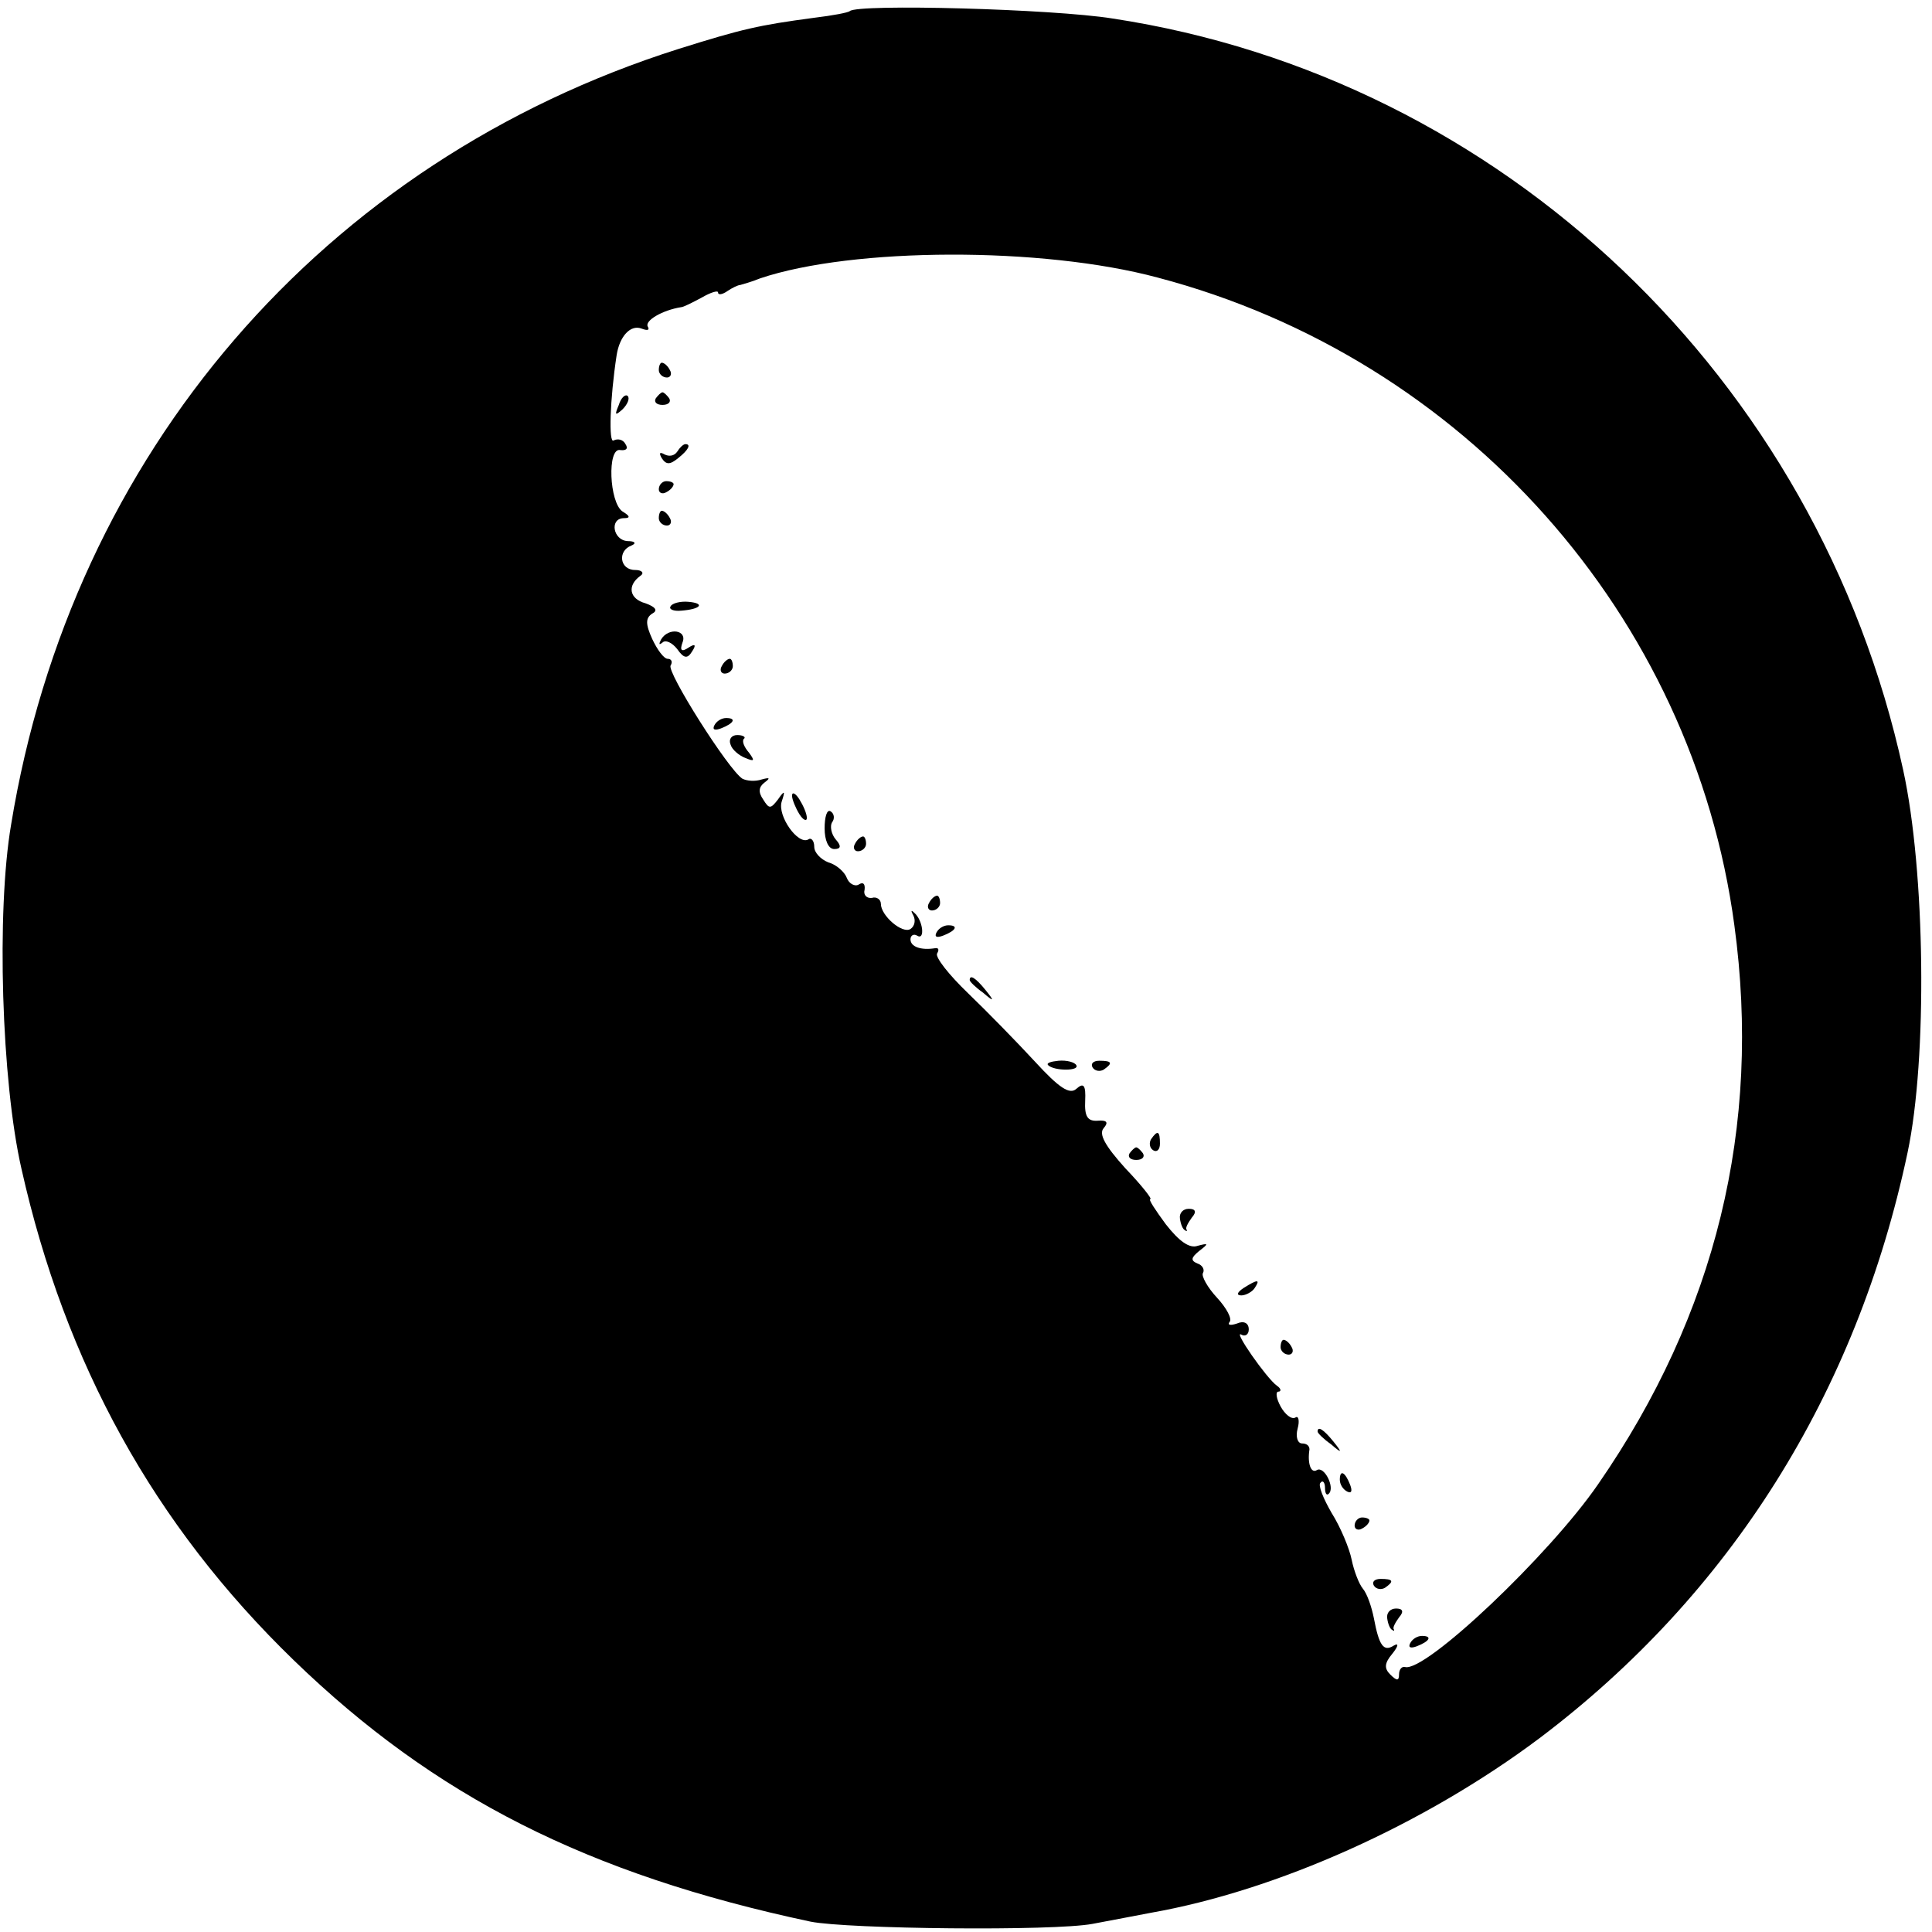 <?xml version="1.0" standalone="no"?>
<!DOCTYPE svg PUBLIC "-//W3C//DTD SVG 20010904//EN"
 "http://www.w3.org/TR/2001/REC-SVG-20010904/DTD/svg10.dtd">
<svg version="1.0" xmlns="http://www.w3.org/2000/svg"
 width="261pt" height="261pt" viewBox="0 0 261 261"
 preserveAspectRatio="xMidYMid meet">
<g transform="translate(0,261) scale(0.1,-0.1)"
fill="#000000" stroke="none">
<path d="M1148 2595 c-2 -2 -23 -6 -48 -9 -75 -10 -97 -15 -183 -42 -480 -152
-820 -546 -902 -1048 -20 -117 -13 -347 14 -465 59 -263 179 -481 368 -664
190 -184 397 -289 698 -353 50 -10 328 -13 381 -3 27 5 63 12 79 15 170 30
369 119 525 236 257 194 428 465 497 791 27 127 24 380 -6 517 -115 529 -542
935 -1068 1015 -81 13 -344 20 -355 10z m416 -360 c414 -109 723 -457 779
-875 37 -272 -25 -525 -184 -755 -66 -96 -234 -255 -261 -247 -4 1 -8 -3 -8
-10 0 -9 -3 -9 -12 0 -8 8 -8 15 3 28 8 10 9 15 2 11 -14 -9 -20 0 -27 37 -3
15 -9 33 -15 40 -5 6 -12 24 -15 39 -3 15 -15 44 -27 63 -11 19 -19 38 -15 41
3 4 6 0 6 -7 0 -7 2 -11 5 -8 9 8 -6 38 -16 32 -8 -5 -13 9 -10 28 0 5 -4 8
-10 8 -6 0 -9 9 -6 20 3 11 1 18 -3 15 -5 -3 -14 4 -20 15 -6 11 -7 20 -3 20
4 0 4 4 -2 8 -14 10 -60 76 -48 69 5 -3 10 0 10 7 0 9 -7 12 -16 8 -9 -3 -13
-2 -10 2 4 4 -4 19 -17 33 -13 14 -21 29 -19 33 3 5 -1 11 -7 13 -10 4 -9 8 2
17 13 10 13 11 -2 7 -11 -4 -25 6 -43 29 -14 19 -24 34 -21 34 3 0 -12 19 -34
42 -27 30 -36 46 -29 54 7 8 4 11 -8 10 -14 -1 -18 6 -17 27 1 21 -2 25 -12
16 -9 -8 -23 1 -56 37 -24 26 -64 67 -90 92 -26 25 -45 49 -42 54 3 5 2 8 -3
7 -19 -3 -33 2 -33 12 0 5 4 8 9 5 11 -7 8 21 -4 31 -4 4 -5 3 -1 -4 3 -6 2
-14 -4 -18 -11 -7 -40 18 -40 34 0 6 -6 10 -12 8 -7 -1 -12 4 -10 11 1 8 -2
11 -8 7 -5 -3 -13 1 -16 9 -3 8 -14 18 -25 21 -10 4 -19 13 -19 21 0 8 -4 13
-8 10 -14 -8 -42 32 -36 51 5 15 4 16 -5 3 -10 -13 -12 -13 -20 0 -7 10 -6 17
2 23 8 6 7 7 -4 4 -9 -3 -20 -2 -26 1 -19 12 -103 145 -97 153 3 5 1 9 -4 9
-5 0 -14 12 -21 27 -9 20 -9 28 0 34 8 4 5 9 -9 14 -22 6 -25 24 -7 37 6 4 2
8 -7 8 -21 0 -24 26 -5 33 7 3 5 6 -5 6 -20 1 -25 31 -5 31 9 0 8 3 -2 9 -18
12 -21 87 -3 83 8 -1 11 2 7 8 -3 6 -10 8 -16 5 -7 -5 -5 56 4 115 4 26 19 42
34 36 8 -3 11 -2 8 3 -4 8 20 22 45 26 3 0 15 6 28 13 12 7 22 10 22 7 0 -4 6
-3 13 2 6 4 14 8 17 8 3 1 15 4 27 9 125 42 381 43 537 1z"/>
<path d="M890 2110 c0 -5 5 -10 11 -10 5 0 7 5 4 10 -3 6 -8 10 -11 10 -2 0
-4 -4 -4 -10z"/>
<path d="M836 2063 c-6 -14 -5 -15 5 -6 7 7 10 15 7 18 -3 3 -9 -2 -12 -12z"/>
<path d="M886 2072 c-3 -5 1 -9 9 -9 8 0 12 4 9 9 -3 4 -7 8 -9 8 -2 0 -6 -4
-9 -8z"/>
<path d="M915 2000 c-4 -6 -11 -7 -17 -4 -7 4 -8 2 -4 -5 6 -9 11 -9 22 0 14
11 18 19 10 19 -3 0 -8 -5 -11 -10z"/>
<path d="M890 1949 c0 -5 5 -7 10 -4 6 3 10 8 10 11 0 2 -4 4 -10 4 -5 0 -10
-5 -10 -11z"/>
<path d="M890 1910 c0 -5 5 -10 11 -10 5 0 7 5 4 10 -3 6 -8 10 -11 10 -2 0
-4 -4 -4 -10z"/>
<path d="M906 1791 c-3 -4 4 -7 14 -6 27 2 33 10 10 12 -11 1 -22 -2 -24 -6z"/>
<path d="M893 1746 c-3 -6 -3 -8 2 -4 4 4 13 0 20 -9 9 -13 14 -13 20 -3 6 9
4 11 -5 5 -9 -6 -12 -4 -8 7 7 17 -19 21 -29 4z"/>
<path d="M975 1710 c-3 -5 -1 -10 4 -10 6 0 11 5 11 10 0 6 -2 10 -4 10 -3 0
-8 -4 -11 -10z"/>
<path d="M965 1630 c-3 -6 1 -7 9 -4 18 7 21 14 7 14 -6 0 -13 -4 -16 -10z"/>
<path d="M987 1604 c2 -7 12 -15 20 -18 12 -5 13 -4 5 7 -7 8 -10 16 -7 19 3
2 -1 5 -9 5 -8 0 -12 -6 -9 -13z"/>
<path d="M1070 1535 c0 -5 5 -17 10 -25 5 -8 10 -10 10 -5 0 6 -5 17 -10 25
-5 8 -10 11 -10 5z"/>
<path d="M1114 1491 c0 -16 5 -28 13 -28 9 0 10 4 2 13 -6 7 -8 18 -5 23 4 5
3 12 -2 15 -5 3 -8 -8 -8 -23z"/>
<path d="M1155 1470 c-3 -5 -1 -10 4 -10 6 0 11 5 11 10 0 6 -2 10 -4 10 -3 0
-8 -4 -11 -10z"/>
<path d="M1255 1390 c-3 -5 -1 -10 4 -10 6 0 11 5 11 10 0 6 -2 10 -4 10 -3 0
-8 -4 -11 -10z"/>
<path d="M1265 1350 c-3 -6 1 -7 9 -4 18 7 21 14 7 14 -6 0 -13 -4 -16 -10z"/>
<path d="M1310 1286 c0 -2 8 -10 18 -17 15 -13 16 -12 3 4 -13 16 -21 21 -21
13z"/>
<path d="M1416 1171 c8 -8 43 -8 38 0 -2 4 -13 7 -24 6 -10 -1 -17 -3 -14 -6z"/>
<path d="M1476 1168 c3 -5 10 -6 15 -3 13 9 11 12 -6 12 -8 0 -12 -4 -9 -9z"/>
<path d="M1555 1071 c-3 -5 -2 -12 3 -15 5 -3 9 1 9 9 0 17 -3 19 -12 6z"/>
<path d="M1526 1052 c-3 -5 1 -9 9 -9 8 0 12 4 9 9 -3 4 -7 8 -9 8 -2 0 -6 -4
-9 -8z"/>
<path d="M1594 964 c1 -8 4 -15 7 -16 2 -2 3 -1 2 1 -2 2 2 9 7 16 7 8 5 12
-4 12 -8 0 -13 -6 -12 -13z"/>
<path d="M1680 870 c-9 -6 -10 -10 -3 -10 6 0 15 5 18 10 8 12 4 12 -15 0z"/>
<path d="M1730 790 c0 -5 5 -10 11 -10 5 0 7 5 4 10 -3 6 -8 10 -11 10 -2 0
-4 -4 -4 -10z"/>
<path d="M1780 676 c0 -2 8 -10 18 -17 15 -13 16 -12 3 4 -13 16 -21 21 -21
13z"/>
<path d="M1810 611 c0 -6 4 -13 10 -16 6 -3 7 1 4 9 -7 18 -14 21 -14 7z"/>
<path d="M1830 549 c0 -5 5 -7 10 -4 6 3 10 8 10 11 0 2 -4 4 -10 4 -5 0 -10
-5 -10 -11z"/>
<path d="M1856 468 c3 -5 10 -6 15 -3 13 9 11 12 -6 12 -8 0 -12 -4 -9 -9z"/>
<path d="M1874 424 c1 -8 4 -15 7 -16 2 -2 3 -1 2 1 -2 2 2 9 7 16 7 8 5 12
-4 12 -8 0 -13 -6 -12 -13z"/>
<path d="M1905 390 c-3 -6 1 -7 9 -4 18 7 21 14 7 14 -6 0 -13 -4 -16 -10z"/>
</g>
</svg>

